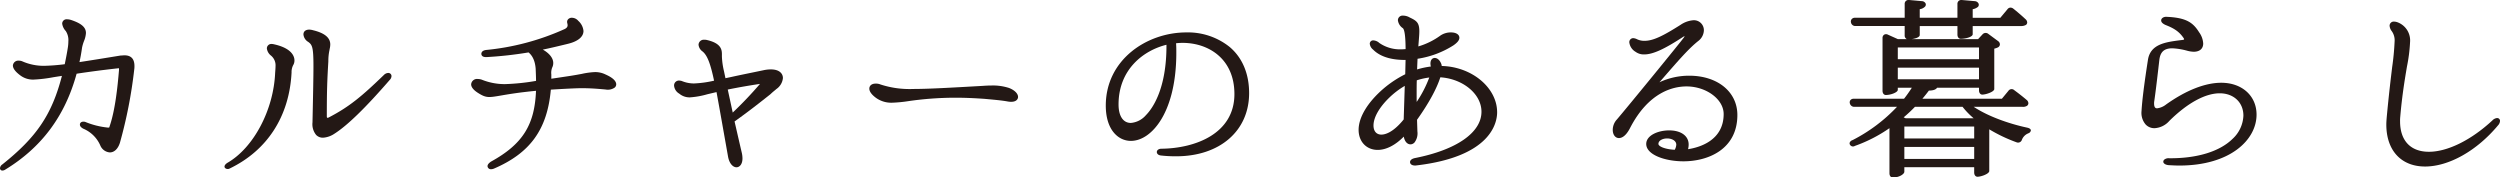 <svg xmlns="http://www.w3.org/2000/svg" width="816.958" height="58" viewBox="0 0 816.958 58">
  <g id="img_ttl" transform="translate(-1599.226 -2384.639)">
    <path id="パス_239" data-name="パス 239" d="M1639.885,2403.427c-.153,0-.336.014-.534.03s-.435.033-.735.039c-5.767.942-9.908,1.614-13.429,2.143.329-1.4.6-2.934.857-4.741a13.514,13.514,0,0,1,.632-2.136,8.115,8.115,0,0,0,.634-2.617c0-1.87-1.466-3.151-4.92-4.292a4.419,4.419,0,0,0-1.257-.2,1.421,1.421,0,0,0-1.582,1.442,4.386,4.386,0,0,0,1.174,2.4,5.419,5.419,0,0,1,.839,3.392,13.581,13.581,0,0,1-.183,2.114c-.306,1.934-.671,3.753-1,5.332a63.914,63.914,0,0,1-6.611.521,17.314,17.314,0,0,1-7.224-1.448,2.727,2.727,0,0,0-1.145-.234,1.756,1.756,0,0,0-1.96,1.567c0,.961.778,2.015,2.395,3.23a6.87,6.87,0,0,0,4.348,1.389,46.686,46.686,0,0,0,6.528-.782c.833-.131,1.745-.277,2.75-.43-3.28,12.648-8.266,20.022-19.47,28.936a1.619,1.619,0,0,0-.766,1.243.759.759,0,0,0,.827.757,1.68,1.68,0,0,0,.8-.252c11.955-7.264,19.614-17.535,23.406-31.391,4.385-.67,8.8-1.246,13.491-1.764a1.709,1.709,0,0,1,.234-.019c.07,0,.1.007.105,0a.773.773,0,0,1,.024.261l0,.337c-.45,5.4-1.257,13.168-3.075,18.385-.089.4-.128.4-.379.4l-.216,0a26.023,26.023,0,0,1-7.133-1.762,1.825,1.825,0,0,0-.831-.172c-.789,0-1.142.473-1.142.944,0,.5.343.935,1.084,1.341a10.477,10.477,0,0,1,5.566,5.455,3.662,3.662,0,0,0,3.113,2.31c1.475,0,2.686-1.159,3.325-3.186a151.731,151.731,0,0,0,4.668-23.919,6.393,6.393,0,0,0,.069-1.132C1643.166,2404.6,1642.063,2403.427,1639.885,2403.427Z" transform="translate(0 -0.709)" fill="#231815"/>
    <path id="パス_240" data-name="パス 240" d="M1697.178,2401.306l-.218-.047a2.649,2.649,0,0,0-.626-.088,1.46,1.46,0,0,0-1.645,1.456,3.5,3.5,0,0,0,1.28,2.285,4.1,4.1,0,0,1,1.552,3.5c0,.555-.063,1.375-.126,2.184-.508,12.142-7.056,24.5-15.584,29.4-.632.4-.966.831-.966,1.262,0,.408.474.764,1.015.764a1.208,1.208,0,0,0,.7-.17c12.3-5.936,19.474-17.067,20.2-31.365a4.945,4.945,0,0,1,.49-2.331,2.966,2.966,0,0,0,.453-1.634C1703.7,2405.408,1703.07,2402.658,1697.178,2401.306Z" transform="translate(-8.255 -2.158)" fill="#231815"/>
    <path id="パス_241" data-name="パス 241" d="M1737.245,2409.8a2.093,2.093,0,0,0-1.381.629c-7.171,6.926-11.26,10.387-18.011,13.89a1.23,1.23,0,0,1-.366.143c-.15,0-.306,0-.306-.5,0-8.618.137-11.772.5-17.984a16.637,16.637,0,0,1,.374-3.67c.021-.162.055-.332.092-.512a6.376,6.376,0,0,0,.164-1.305c0-2.211-1.842-3.733-5.613-4.649a5.1,5.1,0,0,0-1.256-.206c-1.187,0-1.9.592-1.9,1.582a3.175,3.175,0,0,0,1.567,2.438c1.268.937,1.705,1.581,1.705,7.882,0,3.556-.113,8.876-.282,16.93l-.032,1.5a5.532,5.532,0,0,0,1.192,4.088,3.063,3.063,0,0,0,2.279.9,7.535,7.535,0,0,0,3.638-1.264c4.25-2.686,10.19-8.456,18.137-17.62a1.873,1.873,0,0,0,.573-1.261A1.026,1.026,0,0,0,1737.245,2409.8Z" transform="translate(-11.157 -1.32)" fill="#231815"/>
    <path id="パス_242" data-name="パス 242" d="M1814.452,2409.64a7.6,7.6,0,0,0-3.465-.791,24.281,24.281,0,0,0-4.291.58c-1.207.226-2.576.483-4.271.734l-5.713.856v-1.413a4.617,4.617,0,0,1,.408-2.515,3.287,3.287,0,0,0,.221-1.225c0-1.578-1.251-3.156-3.408-4.363,2.4-.486,4.849-1.081,7.414-1.7l.683-.167c3.348-.788,5.191-2.292,5.191-4.233a5.048,5.048,0,0,0-1.689-3.29,2.793,2.793,0,0,0-2.1-1.018,1.606,1.606,0,0,0-1.3.57,1.289,1.289,0,0,0-.213,1.147l.032.15a2.943,2.943,0,0,1,.086.571c0,.385-.134.949-1.3,1.4a81.105,81.105,0,0,1-25.444,6.7c-1.3.215-1.444.945-1.444,1.248,0,.321.148,1.069,1.519,1.069h.153a125.17,125.17,0,0,0,13.752-1.529c.914.775,2.066,2.174,2.322,5.278l.008.193c.055,1.351.107,2.633.116,3.83a71.115,71.115,0,0,1-10.183,1.059,20.058,20.058,0,0,1-7.617-1.479,4.367,4.367,0,0,0-1.256-.2,1.916,1.916,0,0,0-2.149,1.754c0,.645.407,1.668,2.347,2.867,2.6,1.638,3.429,1.463,7.472.771,2.32-.4,5.79-.99,11.371-1.527-.42,11.193-4.435,17.489-14.705,23.136-.775.537-1.136,1.009-1.136,1.485a1.082,1.082,0,0,0,1.142,1.006,2.629,2.629,0,0,0,1-.224c11.83-5.094,17.394-12.817,18.547-25.787q2.779-.175,6.213-.349l.354-.016c1.287-.056,2.5-.109,3.591-.109,2.618,0,5,.173,7.755.433a3.909,3.909,0,0,0,2.955-.627,1.4,1.4,0,0,0,.5-1.061C1817.917,2411.746,1816.716,2410.636,1814.452,2409.64Z" transform="translate(-17.323 -0.653)" fill="#231815"/>
    <path id="パス_243" data-name="パス 243" d="M1875.895,2409.321a11.3,11.3,0,0,0-2.357.262q-2.081.434-3.922.813c-2.506.517-4.691.968-6.589,1.389l-1.95.411-.475-2.267a24.3,24.3,0,0,1-.683-4.816l0-.331c.024-1.661.056-3.938-4.936-5.076a2.958,2.958,0,0,0-.8-.078,1.707,1.707,0,0,0-1.9,1.645,3.011,3.011,0,0,0,1.3,2.176c1.529,1.236,2.565,3.843,3.775,9.555a35.235,35.235,0,0,1-6.577.909,10.463,10.463,0,0,1-3.986-.806,3.532,3.532,0,0,0-.8-.139,1.589,1.589,0,0,0-1.708,1.646,3.336,3.336,0,0,0,1.688,2.623,5.218,5.218,0,0,0,3.482,1.225,27.073,27.073,0,0,0,5.7-1.019l3-.709c.681,3.657,1.5,8.284,2.526,14.081l1.225,6.907c.423,2.475,1.7,3.583,2.77,3.583.945,0,1.961-.908,1.961-2.9a8.611,8.611,0,0,0-.2-1.74c-.474-2.013-1.283-5.534-2.269-9.825l-.117-.512c4.592-3.251,8.472-6.324,11.32-8.579l.448-.358c.431-.431.86-.785,1.273-1.126.232-.191.453-.373.641-.54a4.9,4.9,0,0,0,2.119-3.561C1879.868,2410.788,1878.824,2409.321,1875.895,2409.321Zm-3.528,4.736a127.861,127.861,0,0,1-8.913,9.368l-1.623-7.517C1865.187,2415.218,1868.641,2414.612,1872.366,2414.057Z" transform="translate(-24.785 -2.002)" fill="#231815"/>
    <path id="パス_244" data-name="パス 244" d="M1960.889,2416.73a17.083,17.083,0,0,0-5.772-.789c-1.016,0-1.977.064-2.92.127-10.915.623-17.844,1.005-22.566,1.005a30.671,30.671,0,0,1-10.709-1.472,3.939,3.939,0,0,0-1.5-.289c-1.585,0-2.149.85-2.149,1.645,0,.9.694,1.895,2.076,2.945a8.525,8.525,0,0,0,5.3,1.659,43.665,43.665,0,0,0,5.4-.517,108.058,108.058,0,0,1,15.424-1.119c2.767,0,5.864.123,9.467.376l.915.084c2.85.262,4.91.452,6.724.792,2.476.412,3.292-.636,3.292-1.512C1963.873,2418.57,1962.7,2417.416,1960.889,2416.73Z" transform="translate(-31.964 -3.358)" fill="#231815"/>
    <path id="パス_245" data-name="パス 245" d="M2041.77,2401.766a21.8,21.8,0,0,0-14.222-4.8c-12.934,0-26.313,8.948-26.313,23.922,0,7.961,4.114,11.524,8.19,11.524,3.62,0,7.255-2.585,9.973-7.093,2.229-3.7,4.886-10.469,4.886-21.737,0-.99,0-2.01-.087-3.072a18.19,18.19,0,0,1,2.156-.129c8.42,0,16.918,5.172,16.918,16.729,0,12.986-12.846,17.739-23.84,17.863-1,0-1.519.542-1.519,1.079,0,.467.37,1.045,1.405,1.139a42.611,42.611,0,0,0,4.9.255c14.271,0,23.858-8.3,23.858-20.649C2048.071,2410.486,2045.892,2405.286,2041.77,2401.766Zm-20.707-.761c.079,14.524-4.658,20.92-6.72,23.01a7.327,7.327,0,0,1-4.918,2.531c-2.516,0-4.019-2.255-4.019-6.032C2005.407,2408.925,2013.717,2402.812,2021.063,2401Z" transform="translate(-40.657 -1.733)" fill="#231815"/>
    <path id="パス_246" data-name="パス 246" d="M2120.323,2406.776a5.645,5.645,0,0,0-.121-.588c-.475-1.275-1.291-2.036-2.184-2.036-.694,0-1.393.561-1.393,1.816a4.2,4.2,0,0,0,.129.981,26.9,26.9,0,0,0-4.493.957q.075-1.913.147-3.487a30.179,30.179,0,0,0,11.72-4.379c1.333-.923,1.952-1.713,1.952-2.482,0-1.066-1.09-1.755-2.777-1.755a6.053,6.053,0,0,0-3.415,1.023,23.5,23.5,0,0,1-7.226,3.559q.055-.7.107-1.319c.124-1.518.223-2.716.223-3.627,0-2.778-.865-3.445-3.118-4.5a4.345,4.345,0,0,0-2.178-.621,1.529,1.529,0,0,0-1.708,1.5,3.626,3.626,0,0,0,1.643,2.62c.561.557.855,2.85.873,6.819-.523.046-1.028.085-1.563.085a11.914,11.914,0,0,1-7.014-2.08,3.133,3.133,0,0,0-1.921-.849,1.085,1.085,0,0,0-1.205,1.131,2.8,2.8,0,0,0,1.071,1.868c2.794,2.838,7.23,3.429,10.624,3.385l-.11,4.682a34.965,34.965,0,0,0-7.088,4.683c-5.178,4.45-8.148,9.365-8.148,13.483,0,3.857,2.565,6.552,6.24,6.552,2.766,0,5.765-1.535,8.524-4.343.47,2.663,2.4,3.067,3.484,1.942a4.955,4.955,0,0,0,.963-3.667l-.12-3.777c3.741-5.236,6.431-10.142,7.613-13.877,7.445.495,13.445,5.484,13.445,11.25,0,6.8-8.122,12.456-21.732,15.141-1.5.318-1.614,1.082-1.614,1.308,0,.522.431,1.13,1.645,1.13l.177,0c24.718-2.826,26.639-14.025,26.639-17.391C2138.416,2413.88,2130.172,2407.021,2120.323,2406.776Zm-8.211,9.348c0-1.715,0-3.211.051-4.664a21.56,21.56,0,0,1,4.083-.917,38.509,38.509,0,0,1-4.118,7.977C2112.112,2417.688,2112.112,2416.875,2112.112,2416.125Zm-3.881-2.845-.348,10.967-.466.563c-3.264,3.821-5.68,4.391-6.83,4.391-1.609,0-2.571-1.114-2.571-2.981,0-2.59,1.854-5.882,5.087-9.027A26.36,26.36,0,0,1,2108.231,2413.28Z" transform="translate(-49.953 -0.575)" fill="#231815"/>
    <path id="パス_247" data-name="パス 247" d="M2210.53,2410.121a22.906,22.906,0,0,0-9.726,2.146l.406-.469c5.949-6.851,9.225-10.625,12.372-13.093a4.526,4.526,0,0,0,1.74-3.4,3.25,3.25,0,0,0-3.407-3.308,8.569,8.569,0,0,0-4.208,1.5c-5.36,3.389-8.813,5.224-11.713,5.224a5.434,5.434,0,0,1-2.529-.525,3.222,3.222,0,0,0-1.245-.347,1.3,1.3,0,0,0-1.268,1.378,4.162,4.162,0,0,0,2.066,3.1,4.5,4.5,0,0,0,2.851.837c2.754,0,6.516-1.7,12.582-5.679a4.792,4.792,0,0,1,.56-.308,1.264,1.264,0,0,1-.3.563c-.714,1.063-18.647,23-21.8,26.667a5.06,5.06,0,0,0-1.37,3.407c0,1.582.831,2.687,2.022,2.687.88,0,2.222-.561,3.609-3.232,6.108-11.871,14.2-13.644,18.477-13.644,6.466,0,12.137,4.215,12.137,9.021,0,8.8-8.186,10.968-11.638,11.488a6.379,6.379,0,0,0,.2-1.524c0-2.805-2.5-4.618-6.365-4.618-3.685,0-7.5,1.658-7.5,4.432,0,3.551,6.18,5.674,12.153,5.674,8.133,0,17.63-3.966,17.63-15.14C2226.271,2415.4,2219.8,2410.121,2210.53,2410.121Zm-7.236,20.5c1.5,0,3.011.7,3.011,2.047a3.8,3.8,0,0,1-.509,1.66c-3.2-.163-5.326-1.1-5.326-1.908C2200.469,2431.255,2201.925,2430.625,2203.294,2430.625Z" transform="translate(-59.297 -0.744)" fill="#231815"/>
    <path id="パス_248" data-name="パス 248" d="M2329.651,2426.345h0c-5.281-1.119-12.433-3.462-17.44-6.795h15.961a2.42,2.42,0,0,0,1.49-.357,1.066,1.066,0,0,0,.408-.827,1.491,1.491,0,0,0-.6-1.1c-1.363-1.166-3-2.421-3.989-3.14a1.267,1.267,0,0,0-1.939.2l-2.13,2.582h-25.984c.708-.822,1.412-1.7,2.134-2.667,1.029-.018,2.169-.169,2.683-.936h13.692v.865c0,.814.444,1.382,1.079,1.382,1.2,0,3.911-.932,3.911-1.818v-13.195a6.045,6.045,0,0,0,1.136-.385,1.165,1.165,0,0,0,.7-.936,1.3,1.3,0,0,0-.57-1.131l-3.217-2.377a1.366,1.366,0,0,0-1.912.186l-1.44,1.541h-21.776c1.271-.166,2.725-.6,2.725-1.364v-2.924h12.317v2.8c0,.826.458,1.381,1.155,1.381h0c1.813-.056,3.832-.688,3.832-1.507v-2.674h15.848a3.046,3.046,0,0,0,1.554-.376l.086-.067a1.015,1.015,0,0,0,.318-.787,1.5,1.5,0,0,0-.577-1.037c-1.269-1.2-2.889-2.568-3.941-3.4a1.49,1.49,0,0,0-1.088-.347,1.3,1.3,0,0,0-.851.542l-2.319,2.772h-9.031v-2.8a3.706,3.706,0,0,0,1.715-.769,1,1,0,0,0,.209-1.049,1.437,1.437,0,0,0-1.2-.812l-4.212-.374a1.369,1.369,0,0,0-1.1.3,1.3,1.3,0,0,0-.4,1.014v4.484h-12.317v-2.8a2.937,2.937,0,0,0,1.714-.831.968.968,0,0,0,.213-1.016,1.41,1.41,0,0,0-1.2-.782l-4.148-.374a1.366,1.366,0,0,0-1.1.3,1.3,1.3,0,0,0-.4,1.014v4.484h-16.227a1.378,1.378,0,0,0-1.094.453,1.242,1.242,0,0,0-.229,1.077l0,.011a1.415,1.415,0,0,0,1.509,1.16h16.038v2.987a1.34,1.34,0,0,0,.686,1.3h-2.909l-3.232-1.45a1.266,1.266,0,0,0-1.239-.01,1.232,1.232,0,0,0-.543,1.1V2414.3c0,.813.443,1.381,1.079,1.381,1.636,0,3.911-.853,3.911-1.692v-.679h4.587c-.9,1.4-1.708,2.537-2.549,3.6h-16.457a1.316,1.316,0,0,0-1.055.439,1.2,1.2,0,0,0-.2,1.04,1.463,1.463,0,0,0,1.509,1.16h13.9a53.075,53.075,0,0,1-14.507,10.873,1.452,1.452,0,0,0-.939.8.838.838,0,0,0,.091.719,1.138,1.138,0,0,0,1.6.378,47.438,47.438,0,0,0,11.295-5.8v14.743c0,.813.443,1.381,1.079,1.381,2.159,0,3.784-1.142,3.784-1.881v-1.49h22.825v1.739c0,.814.442,1.383,1.078,1.383,1.129,0,3.719-.883,3.848-1.82V2426.9a50.715,50.715,0,0,0,8.91,4.238,1.311,1.311,0,0,0,1.749-.8,3.7,3.7,0,0,1,1.867-2.028l.224-.108a1.2,1.2,0,0,0,.843-.915C2330.884,2426.84,2330.468,2426.524,2329.651,2426.345Zm-39.707-3.068-.637-.287a45.9,45.9,0,0,0,3.689-3.44h15.569a25.562,25.562,0,0,0,3.609,3.727Zm22.421,9.378v3.915H2289.54v-3.915Zm-22.825-2.763v-3.913h22.825v3.913Zm-2.139-25.9v-3.852h26.536v3.852Zm26.536,2.764v3.789H2287.4v-3.789Z" transform="translate(-68.005)" fill="#231815"/>
    <path id="パス_249" data-name="パス 249" d="M2403.839,2412.3c-5.278,0-11.527,2.464-18.067,7.122a5.875,5.875,0,0,1-2.887,1.227c-.3,0-1,0-1-1.549a4,4,0,0,1,.059-.807c.487-3.271,1.21-9.565,1.518-12.255l.12-1.036c.288-2.776,1.565-3.961,4.272-3.961a21.661,21.661,0,0,1,4.862.8,9.071,9.071,0,0,0,2.123.324c1.937,0,3.093-1,3.093-2.688a6.806,6.806,0,0,0-1.324-3.66c-1.976-3.169-4.19-4.823-10.83-5.072-.761,0-1.582.455-1.582,1.193,0,.549.469,1.042,1.417,1.473,2.585,1.012,4.378,2.032,5.9,4.256a1.031,1.031,0,0,1,.177.375c0,.1-.112.214-.365.246l-.818.1c-4.857.624-9.879,1.268-10.642,6.5-1.2,7.687-1.882,13.122-2.082,16.615a5.832,5.832,0,0,0,1.341,4.432,3.883,3.883,0,0,0,2.883,1.209,6.886,6.886,0,0,0,4.849-2.373c5.88-5.823,11.734-9.028,16.484-9.028,4.552,0,7.731,2.993,7.731,7.28a10.859,10.859,0,0,1-3.547,7.612c-4.222,4.151-11.6,6.387-20.641,6.336a2.248,2.248,0,0,0-1.67.452.926.926,0,0,0-.32.677c0,.58.757,1.056,1.81,1.131l.168.007c1.143.061,2.221.117,3.255.117,16.571,0,25.242-8.372,25.242-16.644C2415.364,2416.579,2410.625,2412.3,2403.839,2412.3Z" transform="translate(-78.738 -0.616)" fill="#231815"/>
    <path id="パス_250" data-name="パス 250" d="M2502.971,2424.008a2.4,2.4,0,0,0-1.5.744c-6.911,6.436-14.677,10.28-20.773,10.28-5.993,0-9.43-3.63-9.43-9.958a12.57,12.57,0,0,1,.062-1.518c.617-7.1,1.5-12.291,2.205-16.46a52.34,52.34,0,0,0,1-7.932,6.322,6.322,0,0,0-3.794-6.327,3.806,3.806,0,0,0-1.437-.347,1.344,1.344,0,0,0-1.456,1.379,3.219,3.219,0,0,0,.716,1.759,5.122,5.122,0,0,1,.919,3.349,83.3,83.3,0,0,1-.79,8.328c-.466,3.874-1.106,9.178-1.788,16.49l-.014.174c-.059.748-.114,1.454-.114,2.166,0,8.457,4.85,13.712,12.658,13.712s16.954-5.169,23.877-13.486a2.275,2.275,0,0,0,.611-1.349A.918.918,0,0,0,2502.971,2424.008Z" transform="translate(-87.74 -0.794)" fill="#231815"/>
  </g>
</svg>
